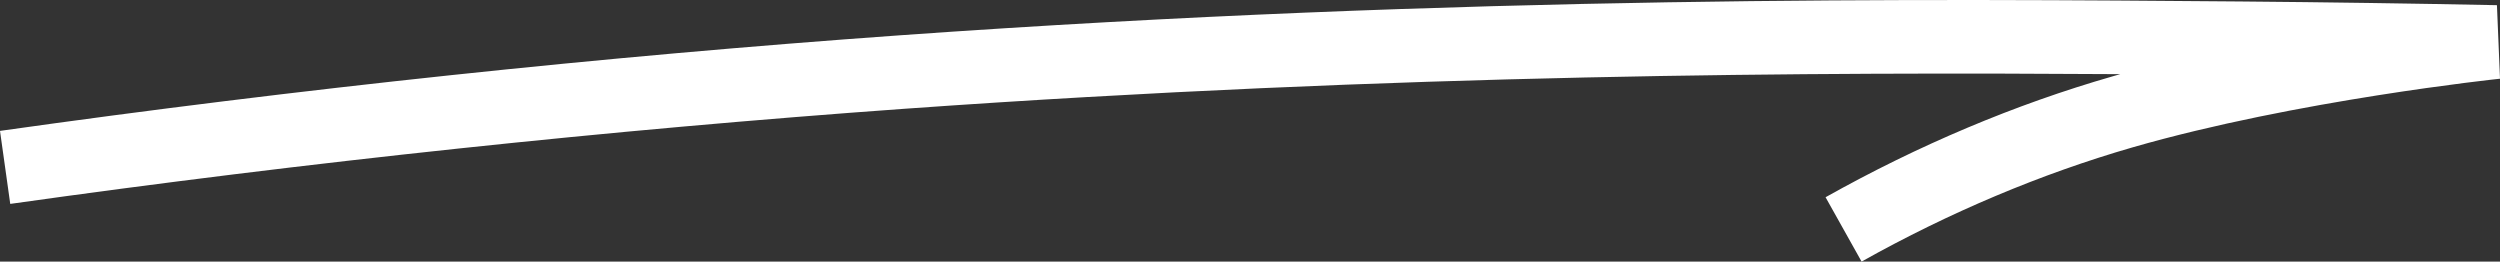 <?xml version="1.0" encoding="UTF-8"?>
<svg xmlns="http://www.w3.org/2000/svg" id="Layer_2" viewBox="0 0 236.64 24.76">
  <rect x="0" y="0" width="236.64" height="24.76" fill="#333333" stroke="none"/>
  <defs>
    <style>.cls-1{fill:#fff;stroke-width:0px;}</style>
  </defs>
  <g id="Layer_1-2">
    <path class="cls-1" d="M176.21,24.76l-3.41-6.09c8.79-4.93,17.92-8.78,27.16-11.44.24-.07.49-.14.73-.21-28.62-.19-68.17-.06-114.99,3.27C57.67,12.3,29.16,15.33.97,19.3l-.97-6.91c28.34-4,57.01-7.04,85.2-9.05C138.86-.48,182.95-.1,212.12.14c8.06.07,16.21.19,24.23.35l.29,6.96c-.19.02-19.3,2.04-34.75,6.49-8.72,2.52-17.36,6.16-25.68,10.82Z"></path>
  </g>
</svg>
